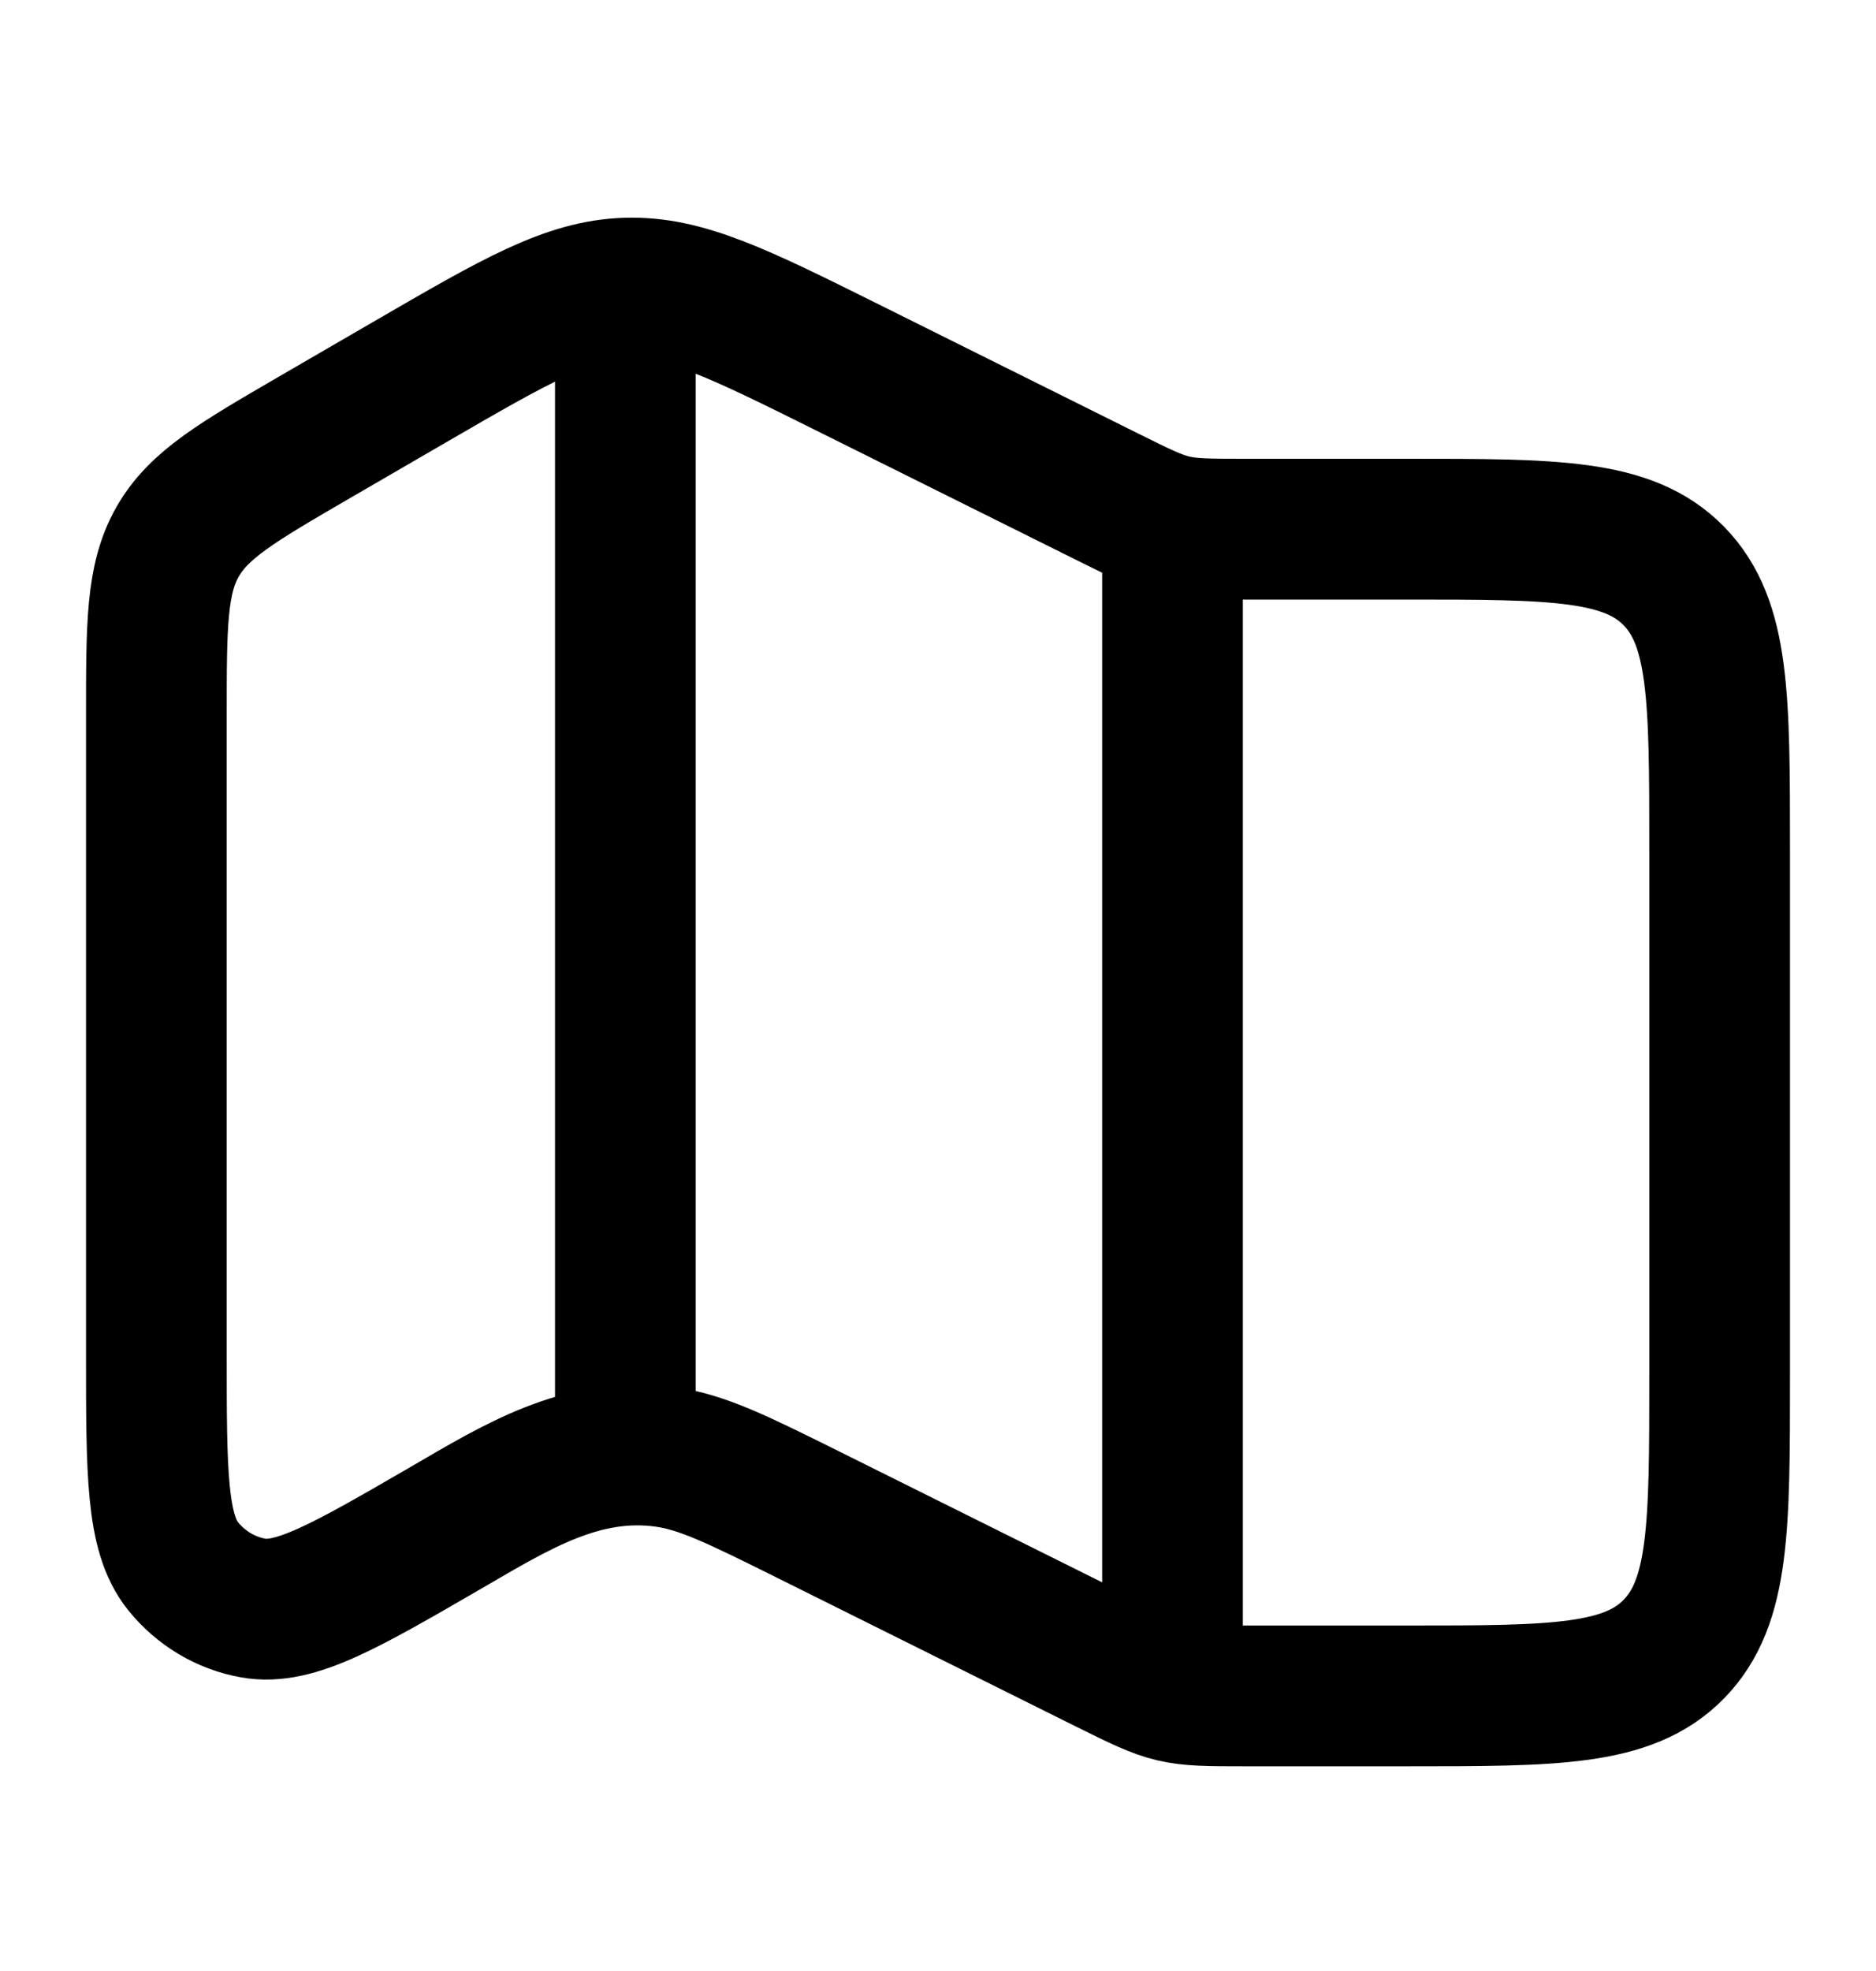 <svg width="20" height="21" viewBox="0 0 20 21" fill="none" xmlns="http://www.w3.org/2000/svg">
<path d="M4.378 4.065L3.354 4.659C2.531 5.137 2.119 5.376 1.893 5.773C1.667 6.17 1.667 6.654 1.667 7.622V14.426C1.667 15.697 1.667 16.333 1.952 16.687C2.142 16.922 2.407 17.081 2.701 17.133C3.143 17.212 3.684 16.898 4.766 16.271C5.501 15.844 6.208 15.402 7.087 15.522C7.487 15.576 7.868 15.766 8.631 16.145L11.809 17.726C12.497 18.067 12.503 18.069 13.268 18.069H15C16.571 18.069 17.357 18.069 17.845 17.57C18.333 17.071 18.333 16.268 18.333 14.662V9.045C18.333 7.439 18.333 6.636 17.845 6.137C17.357 5.638 16.571 5.638 15 5.638H13.268C12.503 5.638 12.497 5.637 11.809 5.295L9.033 3.914C7.874 3.338 7.294 3.05 6.677 3.07C6.059 3.09 5.499 3.415 4.378 4.065Z" stroke="black" stroke-width="1.5"/>
<path d="M12.5 5.986V17.652" stroke="black" stroke-width="1.5"/>
<path d="M6.667 3.486V15.152" stroke="black" stroke-width="1.5"/>
</svg>
